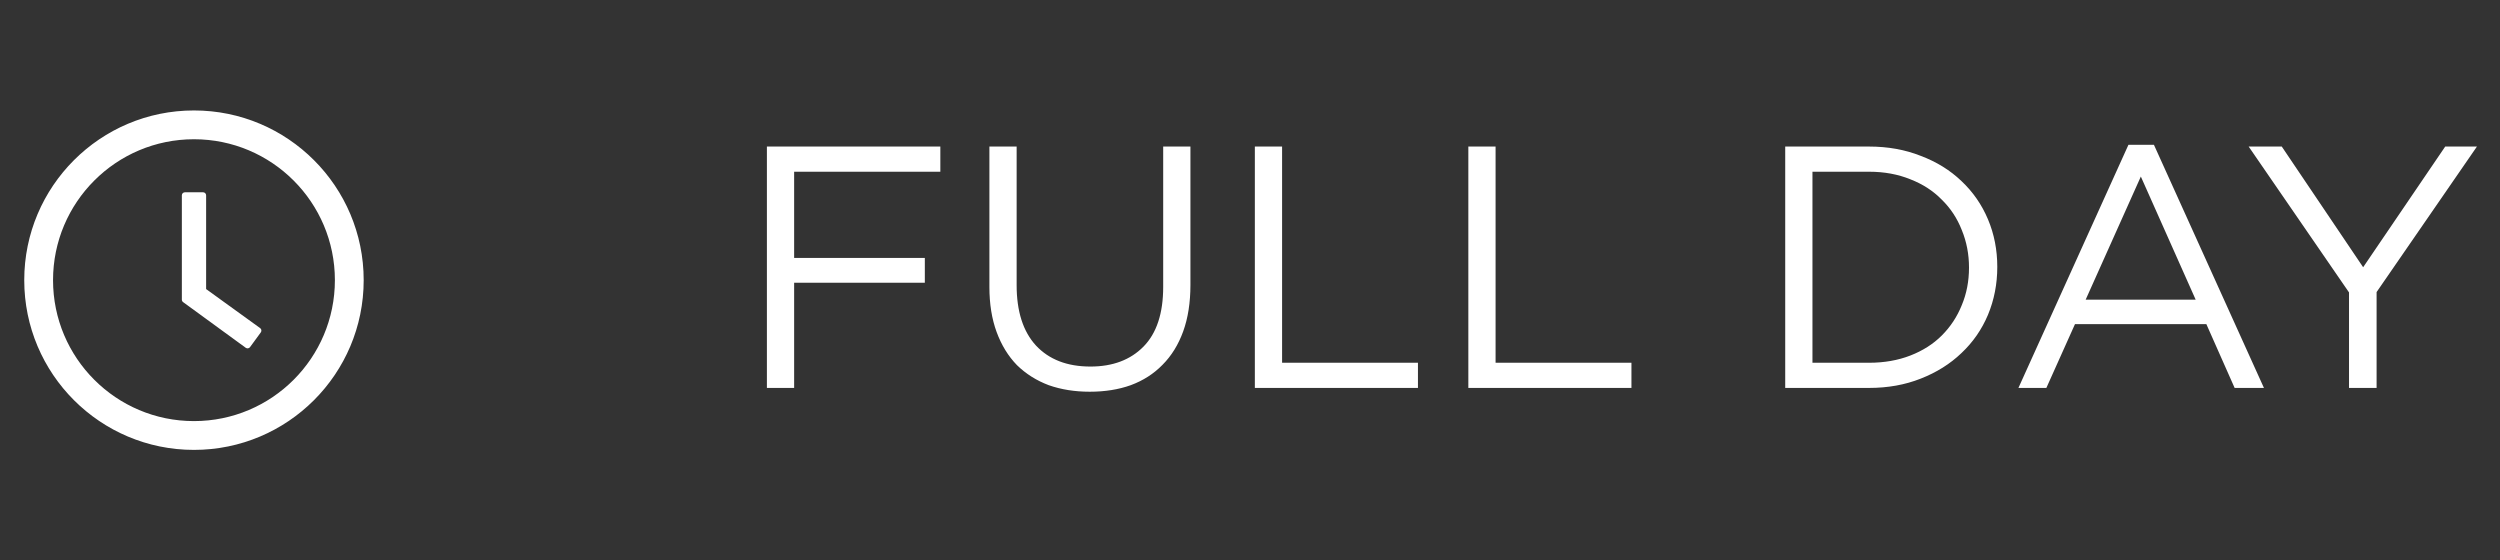 <svg width="116" height="26" viewBox="0 0 116 26" fill="none" xmlns="http://www.w3.org/2000/svg">
<rect x="0" y="0" width="116" height="26" fill="#333333" stroke="none"/>
<path d="M9 5.125C4.651 5.125 1.125 8.651 1.125 13C1.125 17.349 4.651 20.875 9 20.875C13.349 20.875 16.875 17.349 16.875 13C16.875 8.651 13.349 5.125 9 5.125ZM9 19.539C5.389 19.539 2.461 16.61 2.461 13C2.461 9.389 5.389 6.461 9 6.461C12.611 6.461 15.539 9.389 15.539 13C15.539 16.61 12.611 19.539 9 19.539Z" fill="white"/>
<path d="M12.071 15.225L9.564 13.413V9.062C9.564 8.985 9.501 8.922 9.424 8.922H8.578C8.501 8.922 8.438 8.985 8.438 9.062V13.903C8.438 13.949 8.459 13.991 8.496 14.018L11.403 16.138C11.466 16.183 11.554 16.169 11.6 16.108L12.102 15.422C12.148 15.357 12.134 15.269 12.071 15.225Z" fill="white"/>
<path d="M43.632 6.8H35.584V18H36.848V13.12H42.912V11.968H36.848V7.968H43.632V6.8ZM55.236 6.8H53.972V13.312C53.972 14.539 53.668 15.461 53.06 16.08C52.452 16.699 51.631 17.008 50.596 17.008C49.519 17.008 48.676 16.683 48.068 16.032C47.471 15.381 47.172 14.448 47.172 13.232V6.8H45.908V13.312C45.908 14.101 46.02 14.8 46.244 15.408C46.468 16.016 46.783 16.528 47.188 16.944C47.604 17.349 48.095 17.659 48.66 17.872C49.236 18.075 49.871 18.176 50.564 18.176C51.268 18.176 51.903 18.075 52.468 17.872C53.044 17.659 53.535 17.344 53.94 16.928C54.356 16.512 54.676 15.995 54.9 15.376C55.124 14.757 55.236 14.037 55.236 13.216V6.8ZM58.225 18H65.793V16.832H59.489V6.8H58.225V18ZM68.131 18H75.699V16.832H69.395V6.8H68.131V18ZM92.674 12.384C92.674 11.595 92.53 10.859 92.242 10.176C91.954 9.493 91.543 8.901 91.01 8.4C90.487 7.899 89.858 7.509 89.122 7.232C88.397 6.944 87.597 6.8 86.722 6.8H82.834V18H86.722C87.597 18 88.397 17.856 89.122 17.568C89.858 17.28 90.487 16.885 91.01 16.384C91.543 15.883 91.954 15.291 92.242 14.608C92.53 13.915 92.674 13.173 92.674 12.384ZM91.362 12.416C91.362 13.045 91.25 13.627 91.026 14.16C90.813 14.693 90.503 15.163 90.098 15.568C89.703 15.963 89.218 16.272 88.642 16.496C88.066 16.72 87.426 16.832 86.722 16.832H84.098V7.968H86.722C87.426 7.968 88.066 8.085 88.642 8.32C89.218 8.544 89.703 8.859 90.098 9.264C90.503 9.659 90.813 10.128 91.026 10.672C91.25 11.216 91.362 11.797 91.362 12.416ZM99.943 6.72H98.759L93.655 18H94.951L96.279 15.04H102.375L103.687 18H105.047L99.943 6.72ZM101.879 13.904H96.775L99.335 8.192L101.879 13.904ZM110.274 13.552L114.93 6.8H113.458L109.65 12.4L105.874 6.8H104.338L108.994 13.568V18H110.274V13.552Z" fill="white"/>
</svg>

